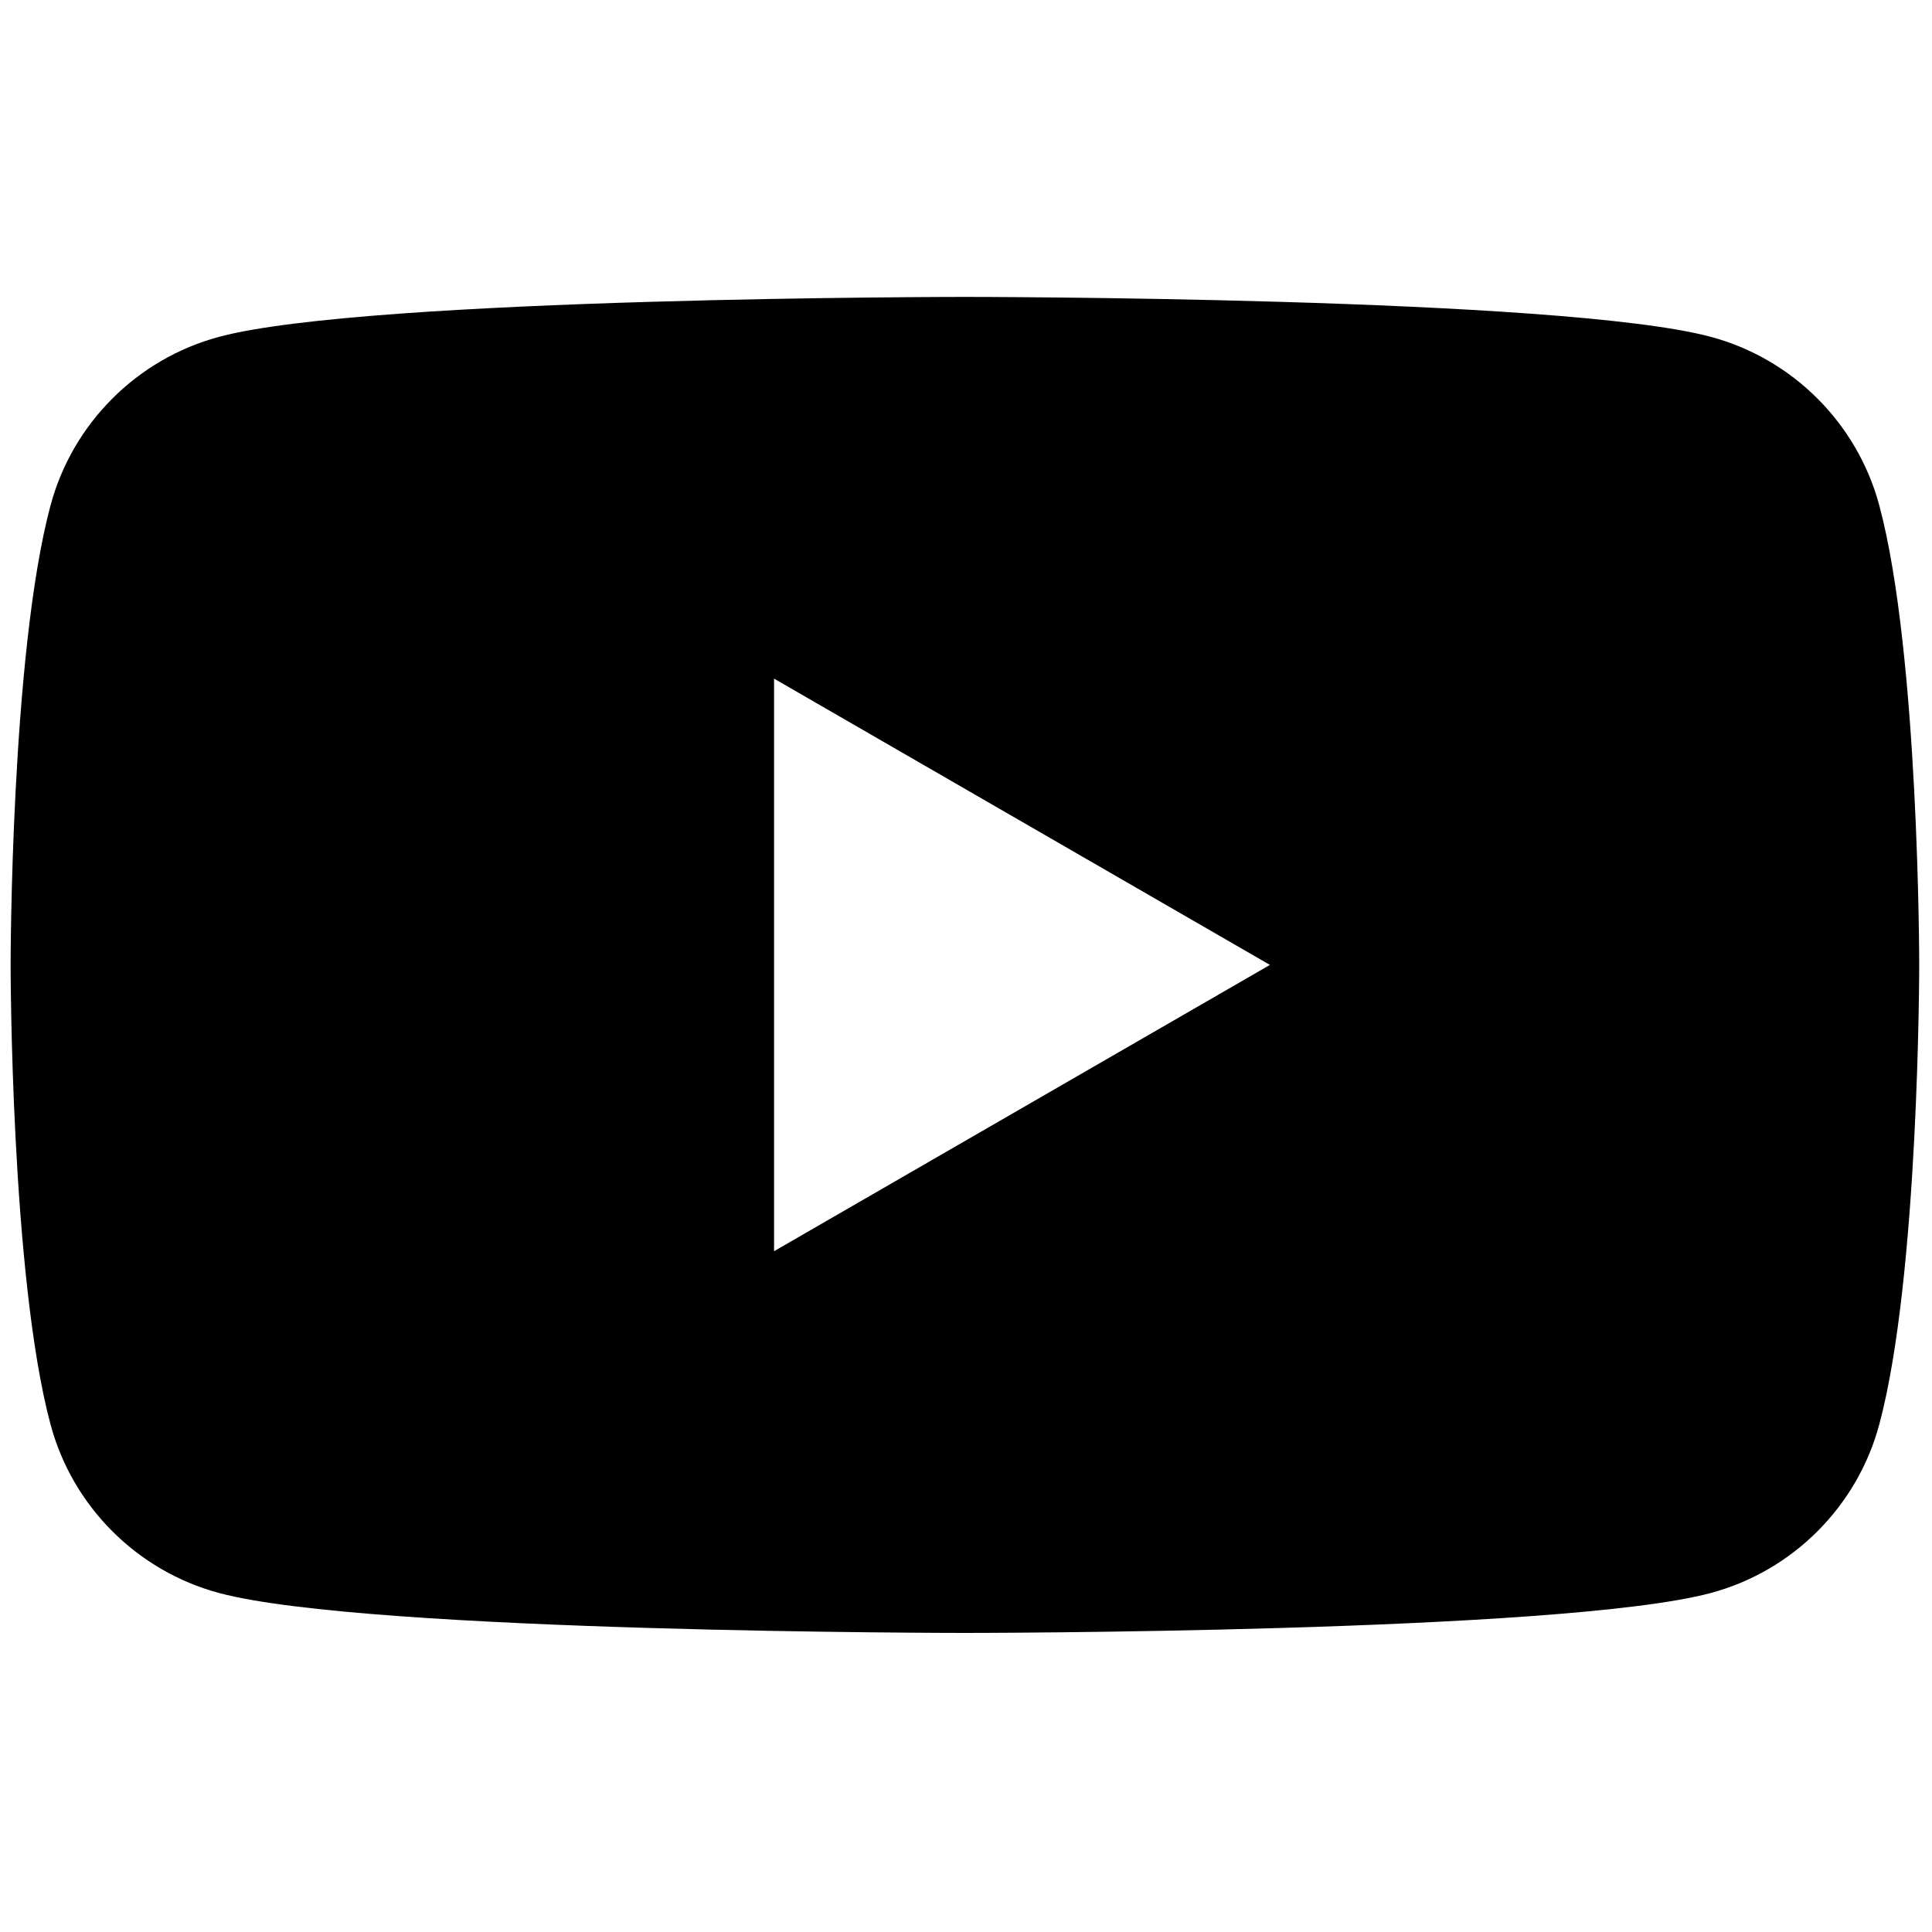 <?xml version="1.0" encoding="UTF-8"?>
<svg xmlns="http://www.w3.org/2000/svg" xmlns:xlink="http://www.w3.org/1999/xlink" width="600" zoomAndPan="magnify" viewBox="0 0 450 450" height="600" preserveAspectRatio="xMidYMid meet" version="1.0">
  <path fill="#000000" d="M 437.73 117.75 C 432.621 98.625 417.555 83.559 398.43 78.445 C 363.766 69.156 224.746 69.156 224.746 69.156 C 224.746 69.156 85.73 69.156 51.066 78.445 C 31.941 83.559 16.875 98.625 11.762 117.75 C 2.473 152.414 2.473 224.746 2.473 224.746 C 2.473 224.746 2.473 297.082 11.762 331.746 C 16.875 350.871 31.941 365.938 51.066 371.051 C 85.73 380.34 224.746 380.34 224.746 380.34 C 224.746 380.34 363.766 380.34 398.43 371.051 C 417.555 365.938 432.621 350.871 437.73 331.746 C 447.023 297.082 447.023 224.746 447.023 224.746 C 447.023 224.746 447.023 152.414 437.73 117.75 Z M 180.293 291.43 L 180.293 158.066 L 295.789 224.746 Z M 180.293 291.43 " fill-opacity="1" fill-rule="nonzero"></path>
</svg>
